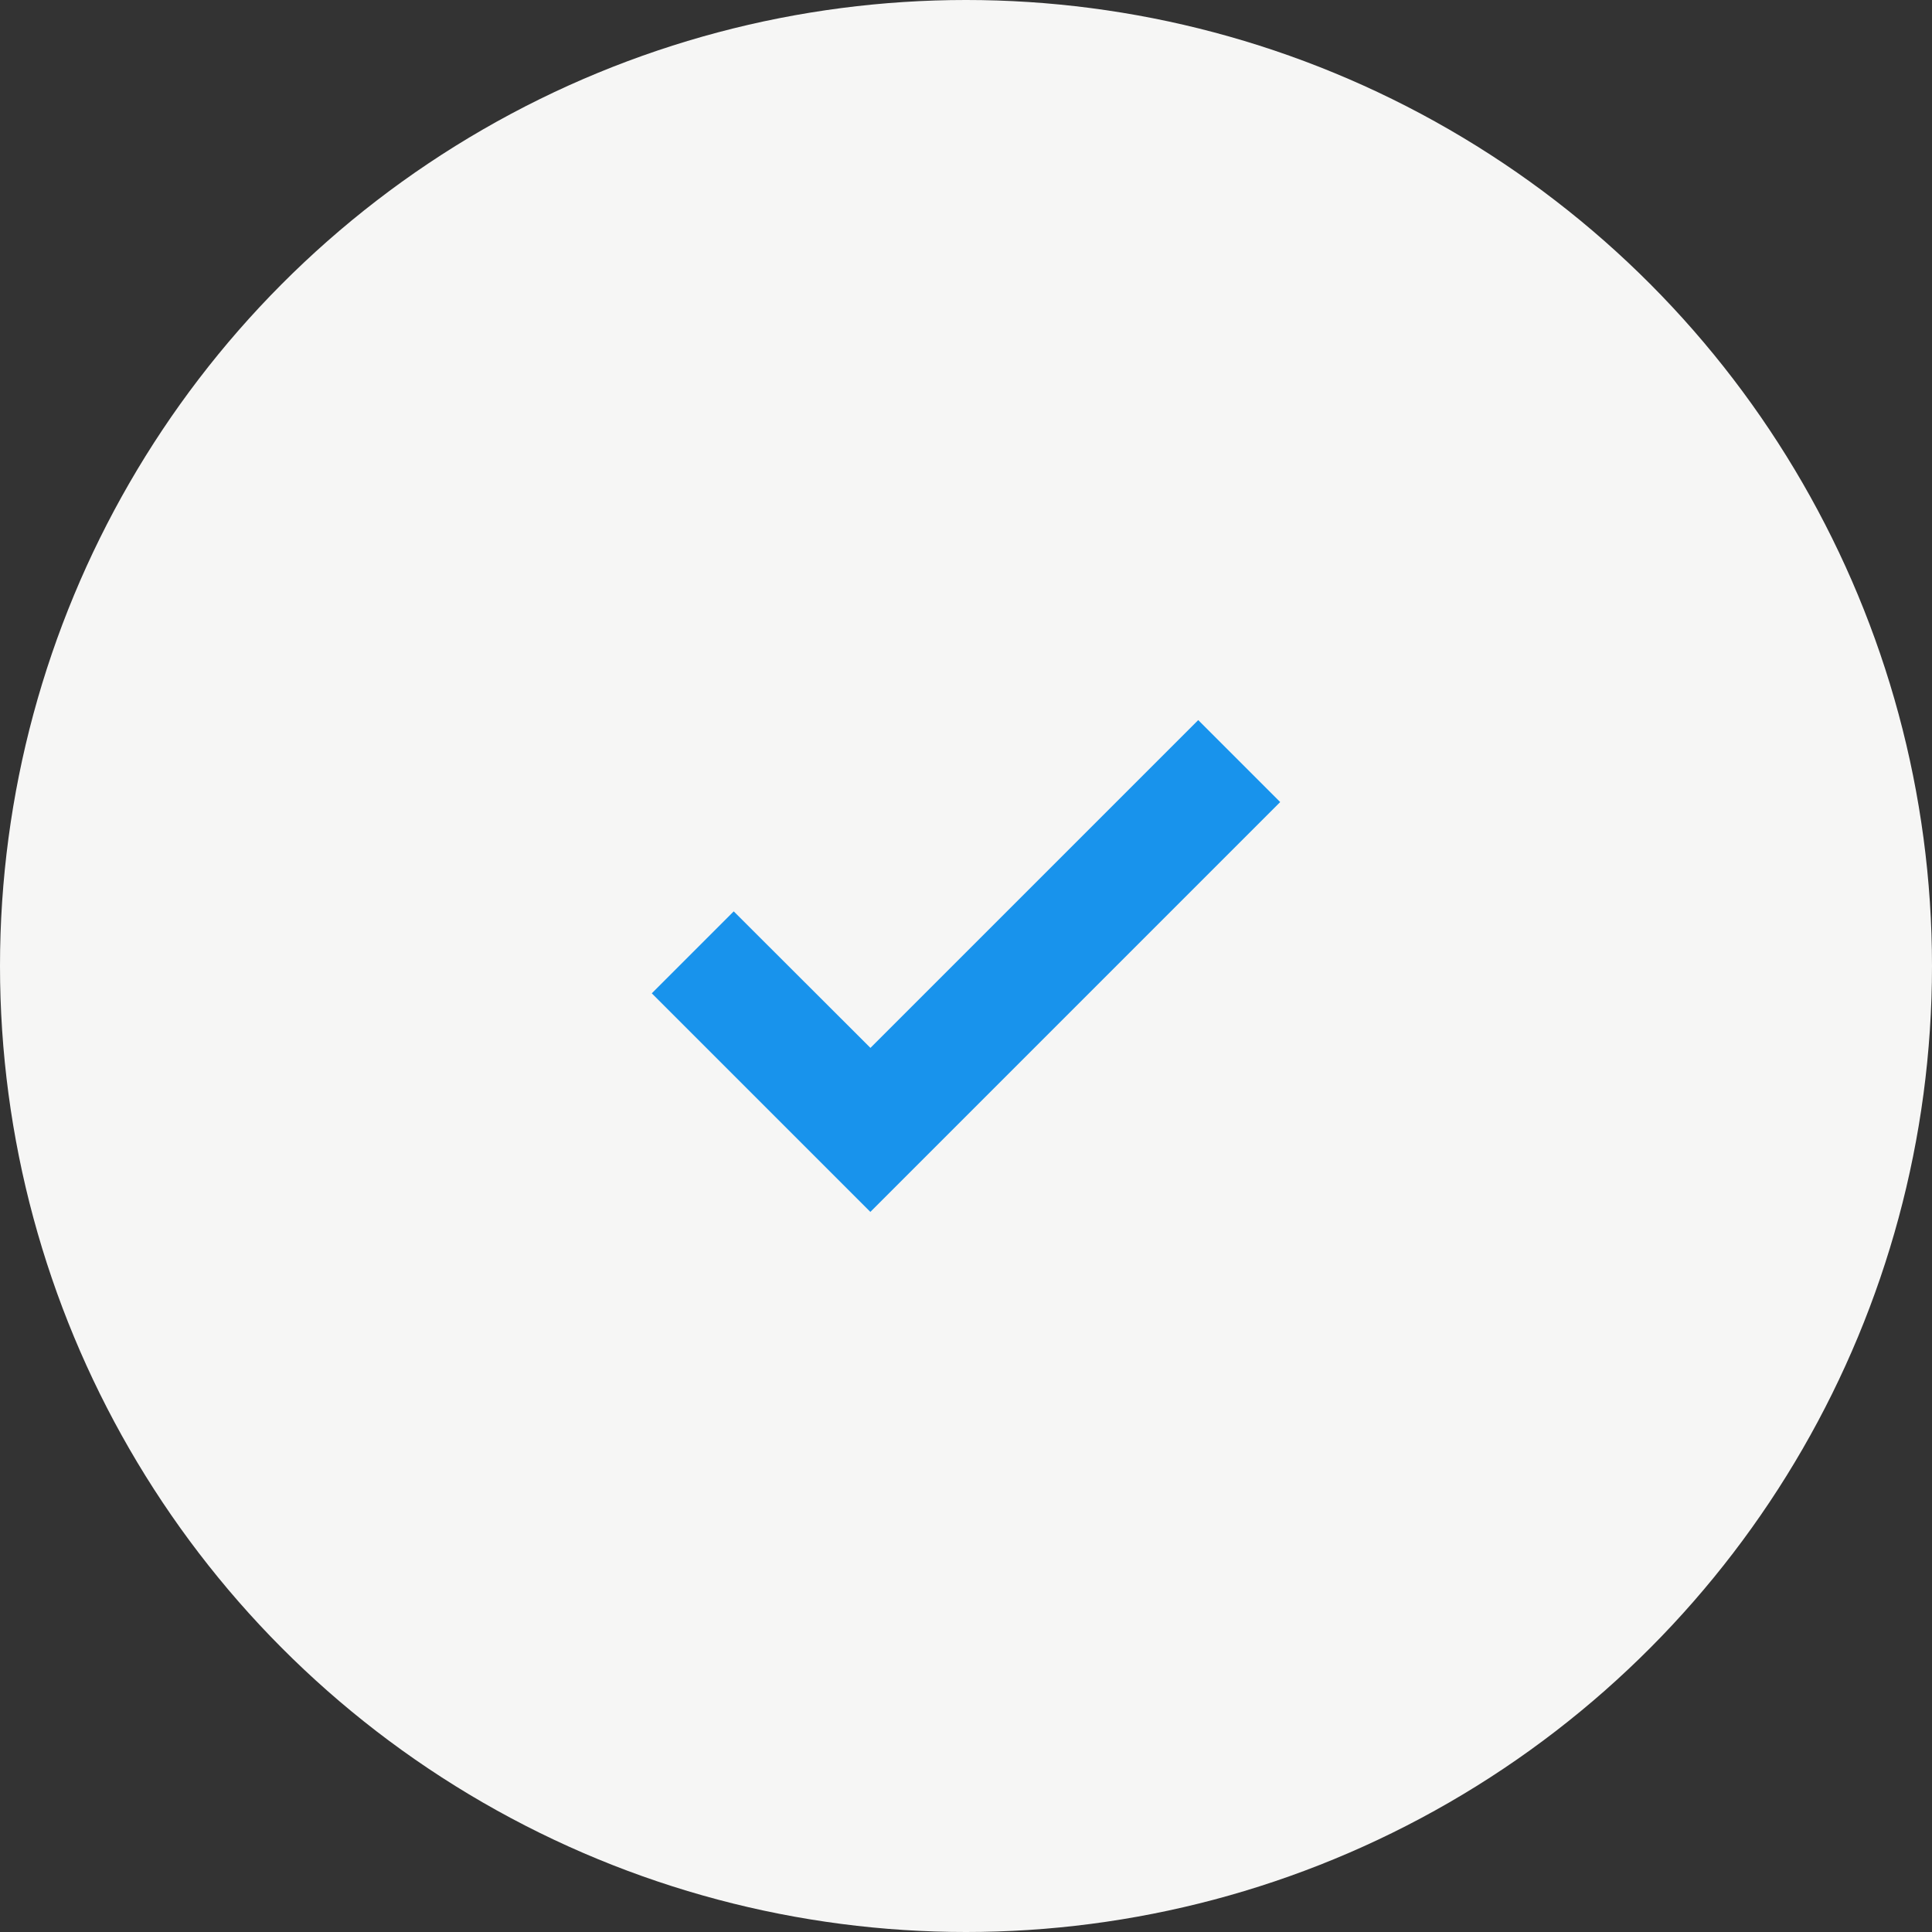 <?xml version="1.0" encoding="UTF-8"?> <svg xmlns="http://www.w3.org/2000/svg" width="50" height="50" viewBox="0 0 50 50" fill="none"><rect x="0" y="0" width="50" height="50" fill="#333333" stroke="none"/> <circle cx="25" cy="25" r="25" fill="#F6F6F5"></circle> <path d="M22.525 30.657L17.575 25.707L18.989 24.293L22.527 27.826L22.525 27.828L31.01 19.343L32.424 20.757L23.939 29.243L22.526 30.656L22.525 30.657Z" fill="#1893EC" stroke="#1893EC"></path> </svg> 